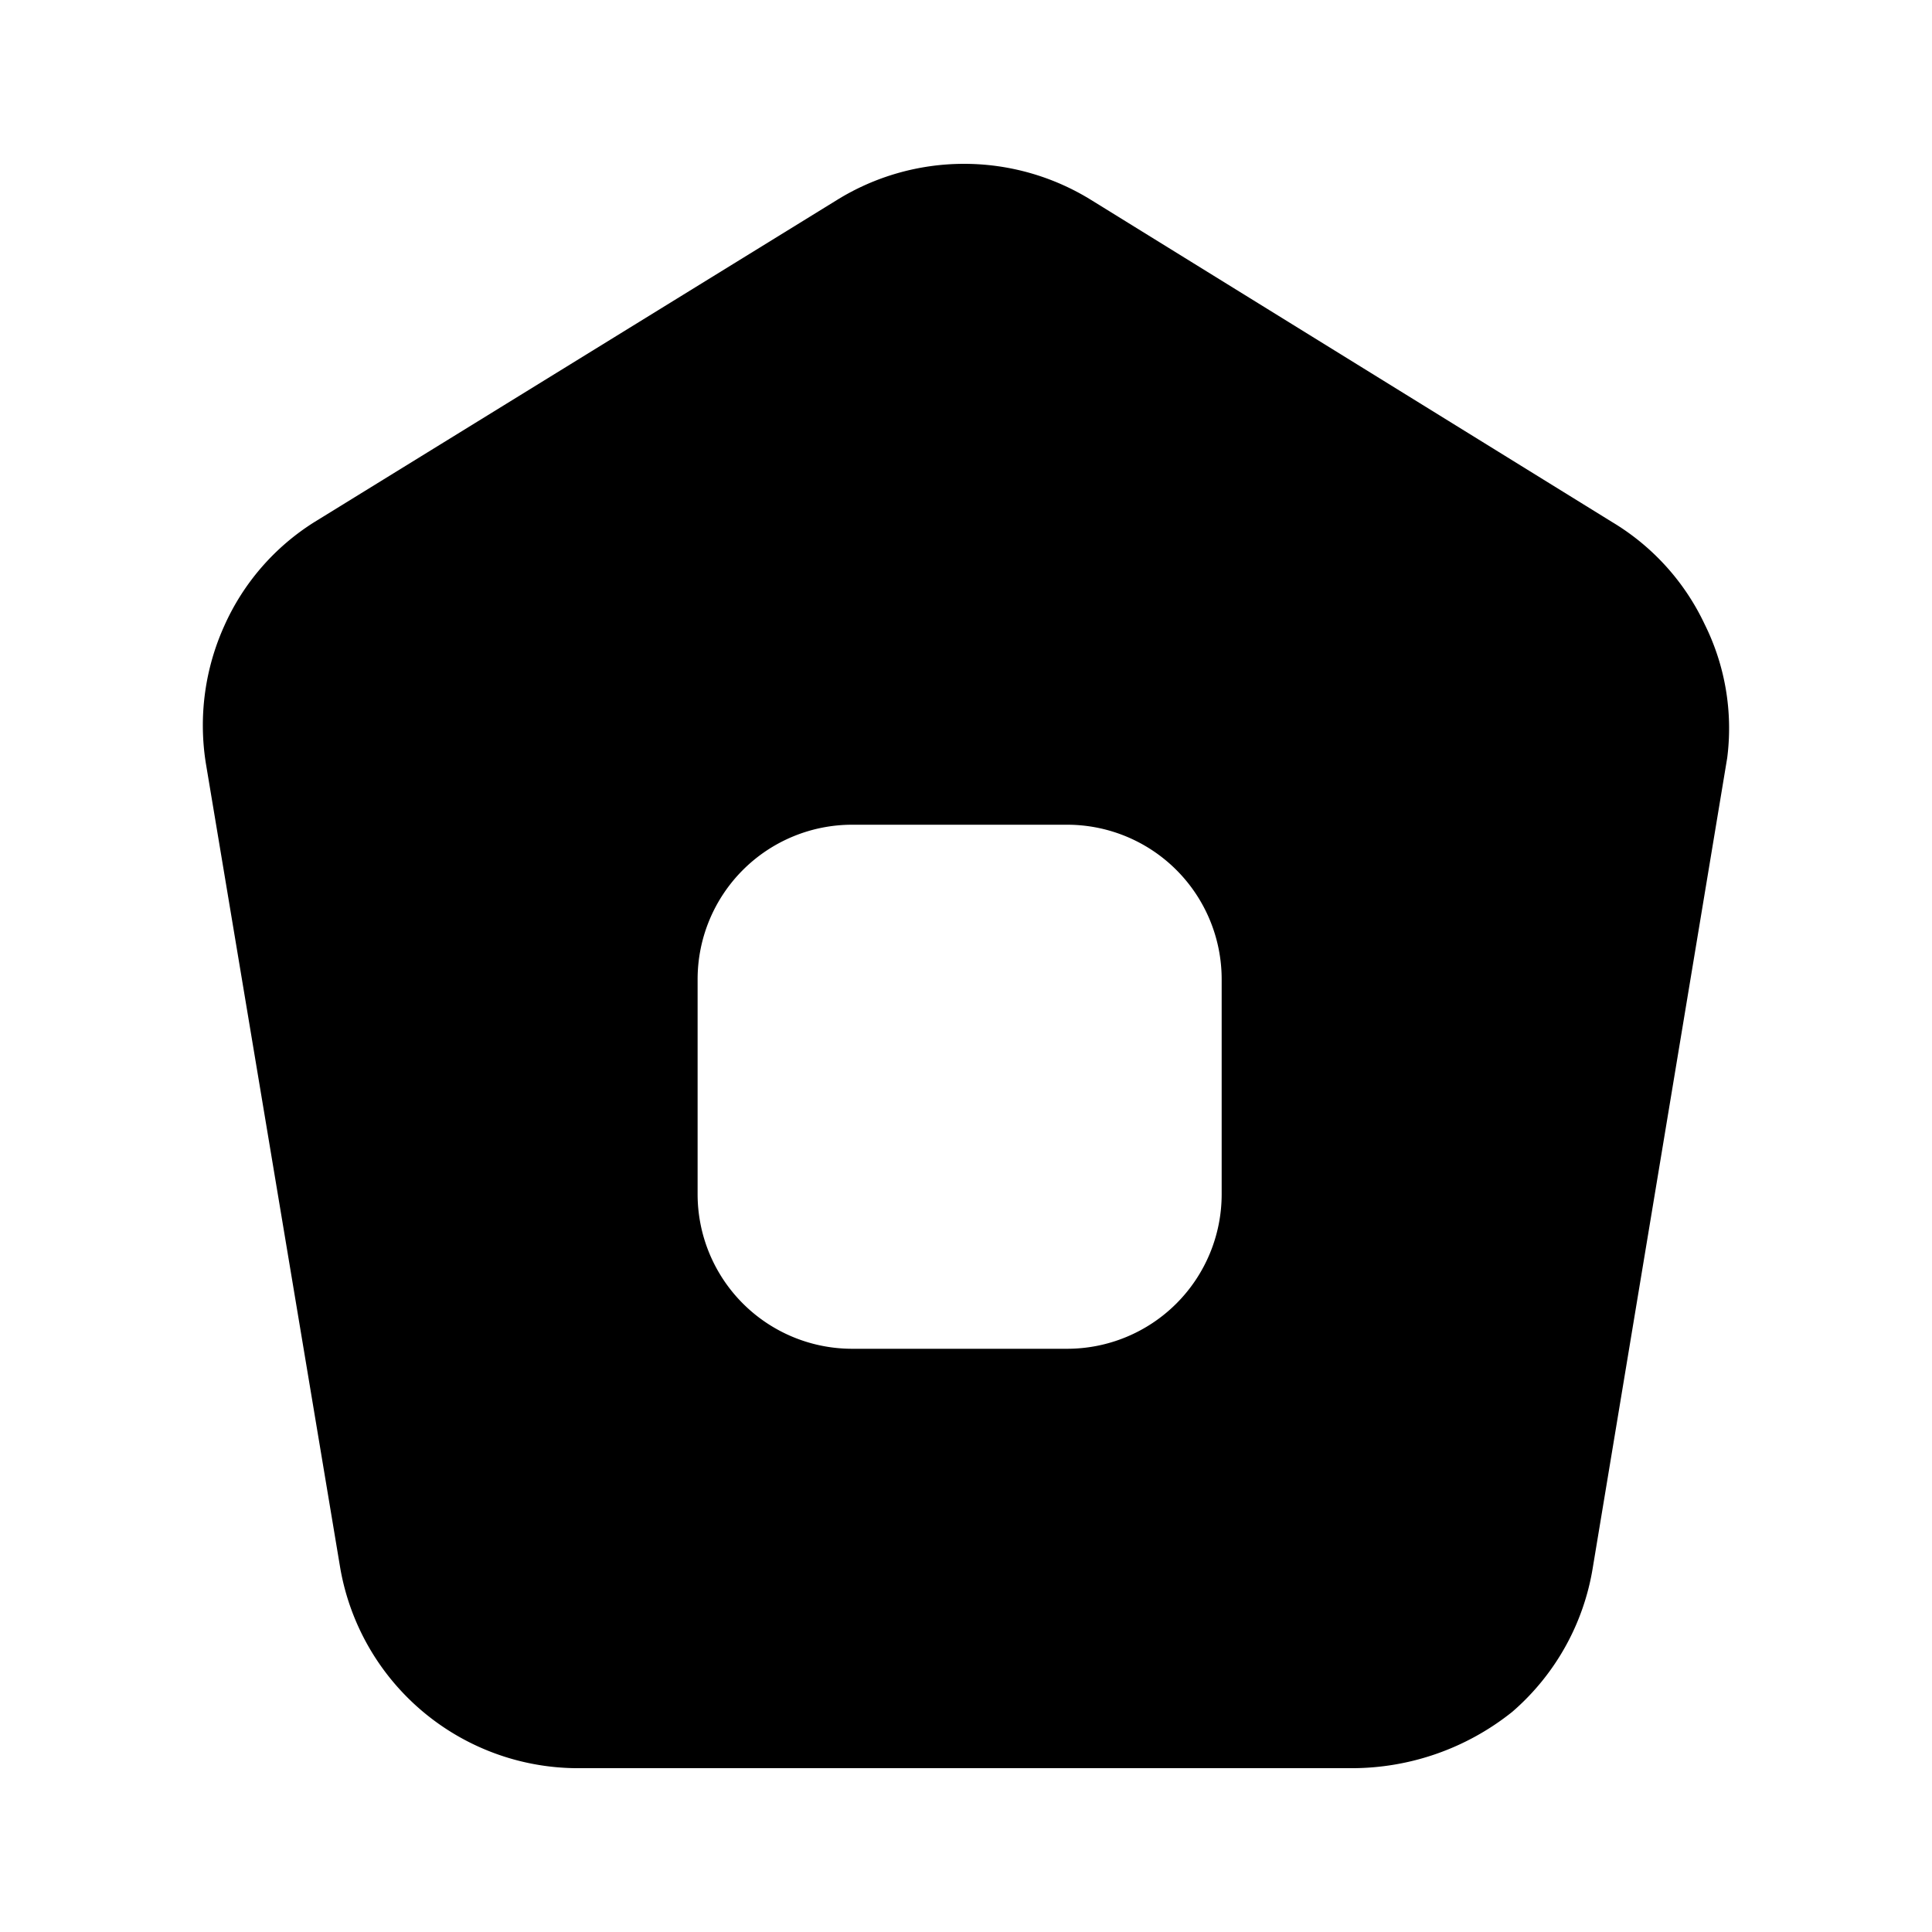 <?xml version="1.0" encoding="utf-8"?>
<!-- Generator: www.svgicons.com -->
<svg xmlns="http://www.w3.org/2000/svg" width="800" height="800" viewBox="0 0 24 24">
<path fill="currentColor" d="M21.176 7.755a2.94 2.94 0 0 0-1.15-1.27l-6.47-4a3 3 0 0 0-3.16 0l-6.49 4a2.93 2.93 0 0 0-1.12 1.29a3 3 0 0 0-.23 1.7l1.67 10a3 3 0 0 0 2.93 2.49h9.63a3.19 3.19 0 0 0 2-.7a3 3 0 0 0 1-1.79l1.67-10.06a2.9 2.9 0 0 0-.28-1.66m-6 7.08a1.92 1.92 0 0 1-1.92 1.92h-2.67a1.92 1.92 0 0 1-1.92-1.92v-2.67a1.92 1.92 0 0 1 1.92-1.92h2.67a1.92 1.92 0 0 1 1.92 1.92z"/>
</svg>